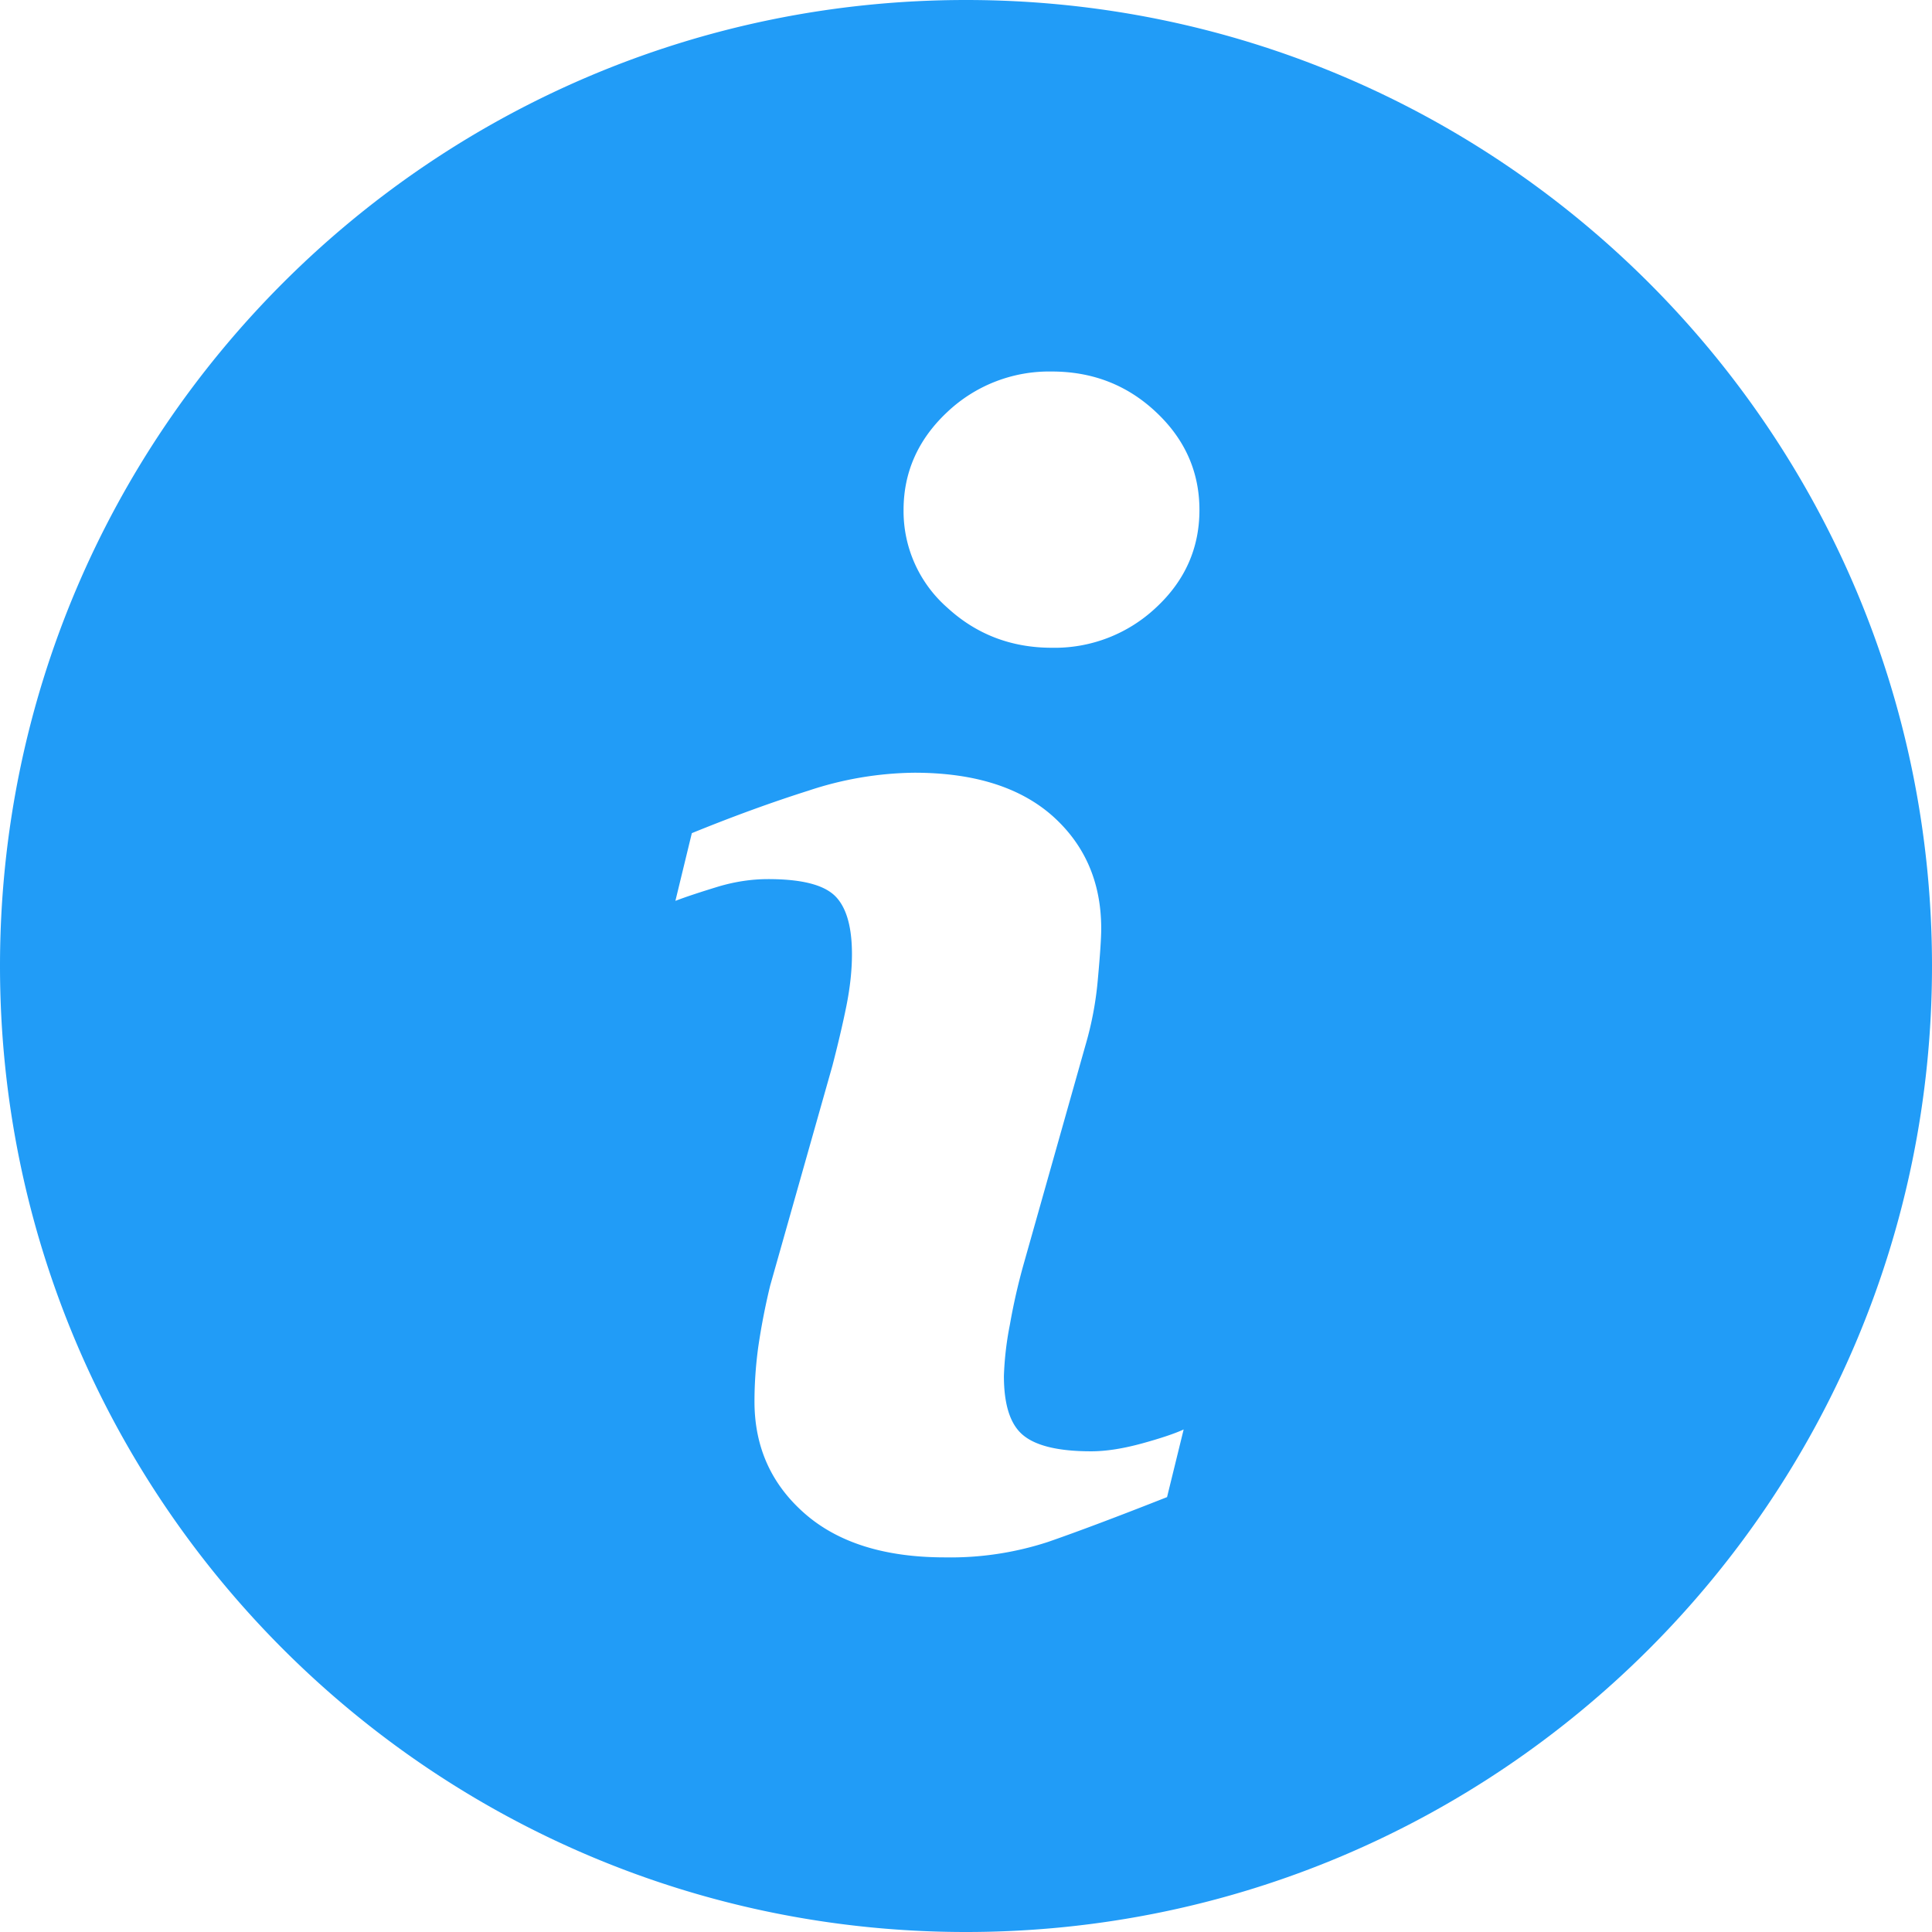 <?xml version="1.0" encoding="UTF-8"?> <svg xmlns="http://www.w3.org/2000/svg" xmlns:xlink="http://www.w3.org/1999/xlink" version="1.1" width="512" height="512" x="0" y="0" viewBox="0 0 23.625 23.625" style="enable-background:new 0 0 512 512" xml:space="preserve" class=""><g><path d="M11.812 0C5.289 0 0 5.289 0 11.812s5.289 11.813 11.812 11.813 11.813-5.29 11.813-11.813S18.335 0 11.812 0zm2.459 18.307c-.608.24-1.092.422-1.455.548a3.838 3.838 0 0 1-1.262.189c-.736 0-1.309-.18-1.717-.539s-.611-.814-.611-1.367c0-.215.015-.435.045-.659a8.23 8.23 0 0 1 .147-.759l.761-2.688c.067-.258.125-.503.171-.731.046-.23.068-.441.068-.633 0-.342-.071-.582-.212-.717-.143-.135-.412-.201-.813-.201-.196 0-.398.029-.605.09-.205.063-.383.12-.529.176l.201-.828c.498-.203.975-.377 1.43-.521a4.225 4.225 0 0 1 1.29-.218c.731 0 1.295.178 1.692.53.395.353.594.812.594 1.376 0 .117-.014.323-.041.617a4.129 4.129 0 0 1-.152.811l-.757 2.68a7.582 7.582 0 0 0-.167.736 3.892 3.892 0 0 0-.073.626c0 .356.079.599.239.728.158.129.435.194.827.194.185 0 .392-.033.626-.097.232-.064.4-.121.506-.17l-.203.827zm-.134-10.878a1.807 1.807 0 0 1-1.275.492c-.496 0-.924-.164-1.28-.492a1.57 1.57 0 0 1-.533-1.193c0-.465.18-.865.533-1.196a1.812 1.812 0 0 1 1.28-.497c.497 0 .923.165 1.275.497.353.331.53.731.53 1.196 0 .467-.177.865-.53 1.193z" style="" fill="#219cf7" data-original="#030104" opacity="1"></path></g></svg> 